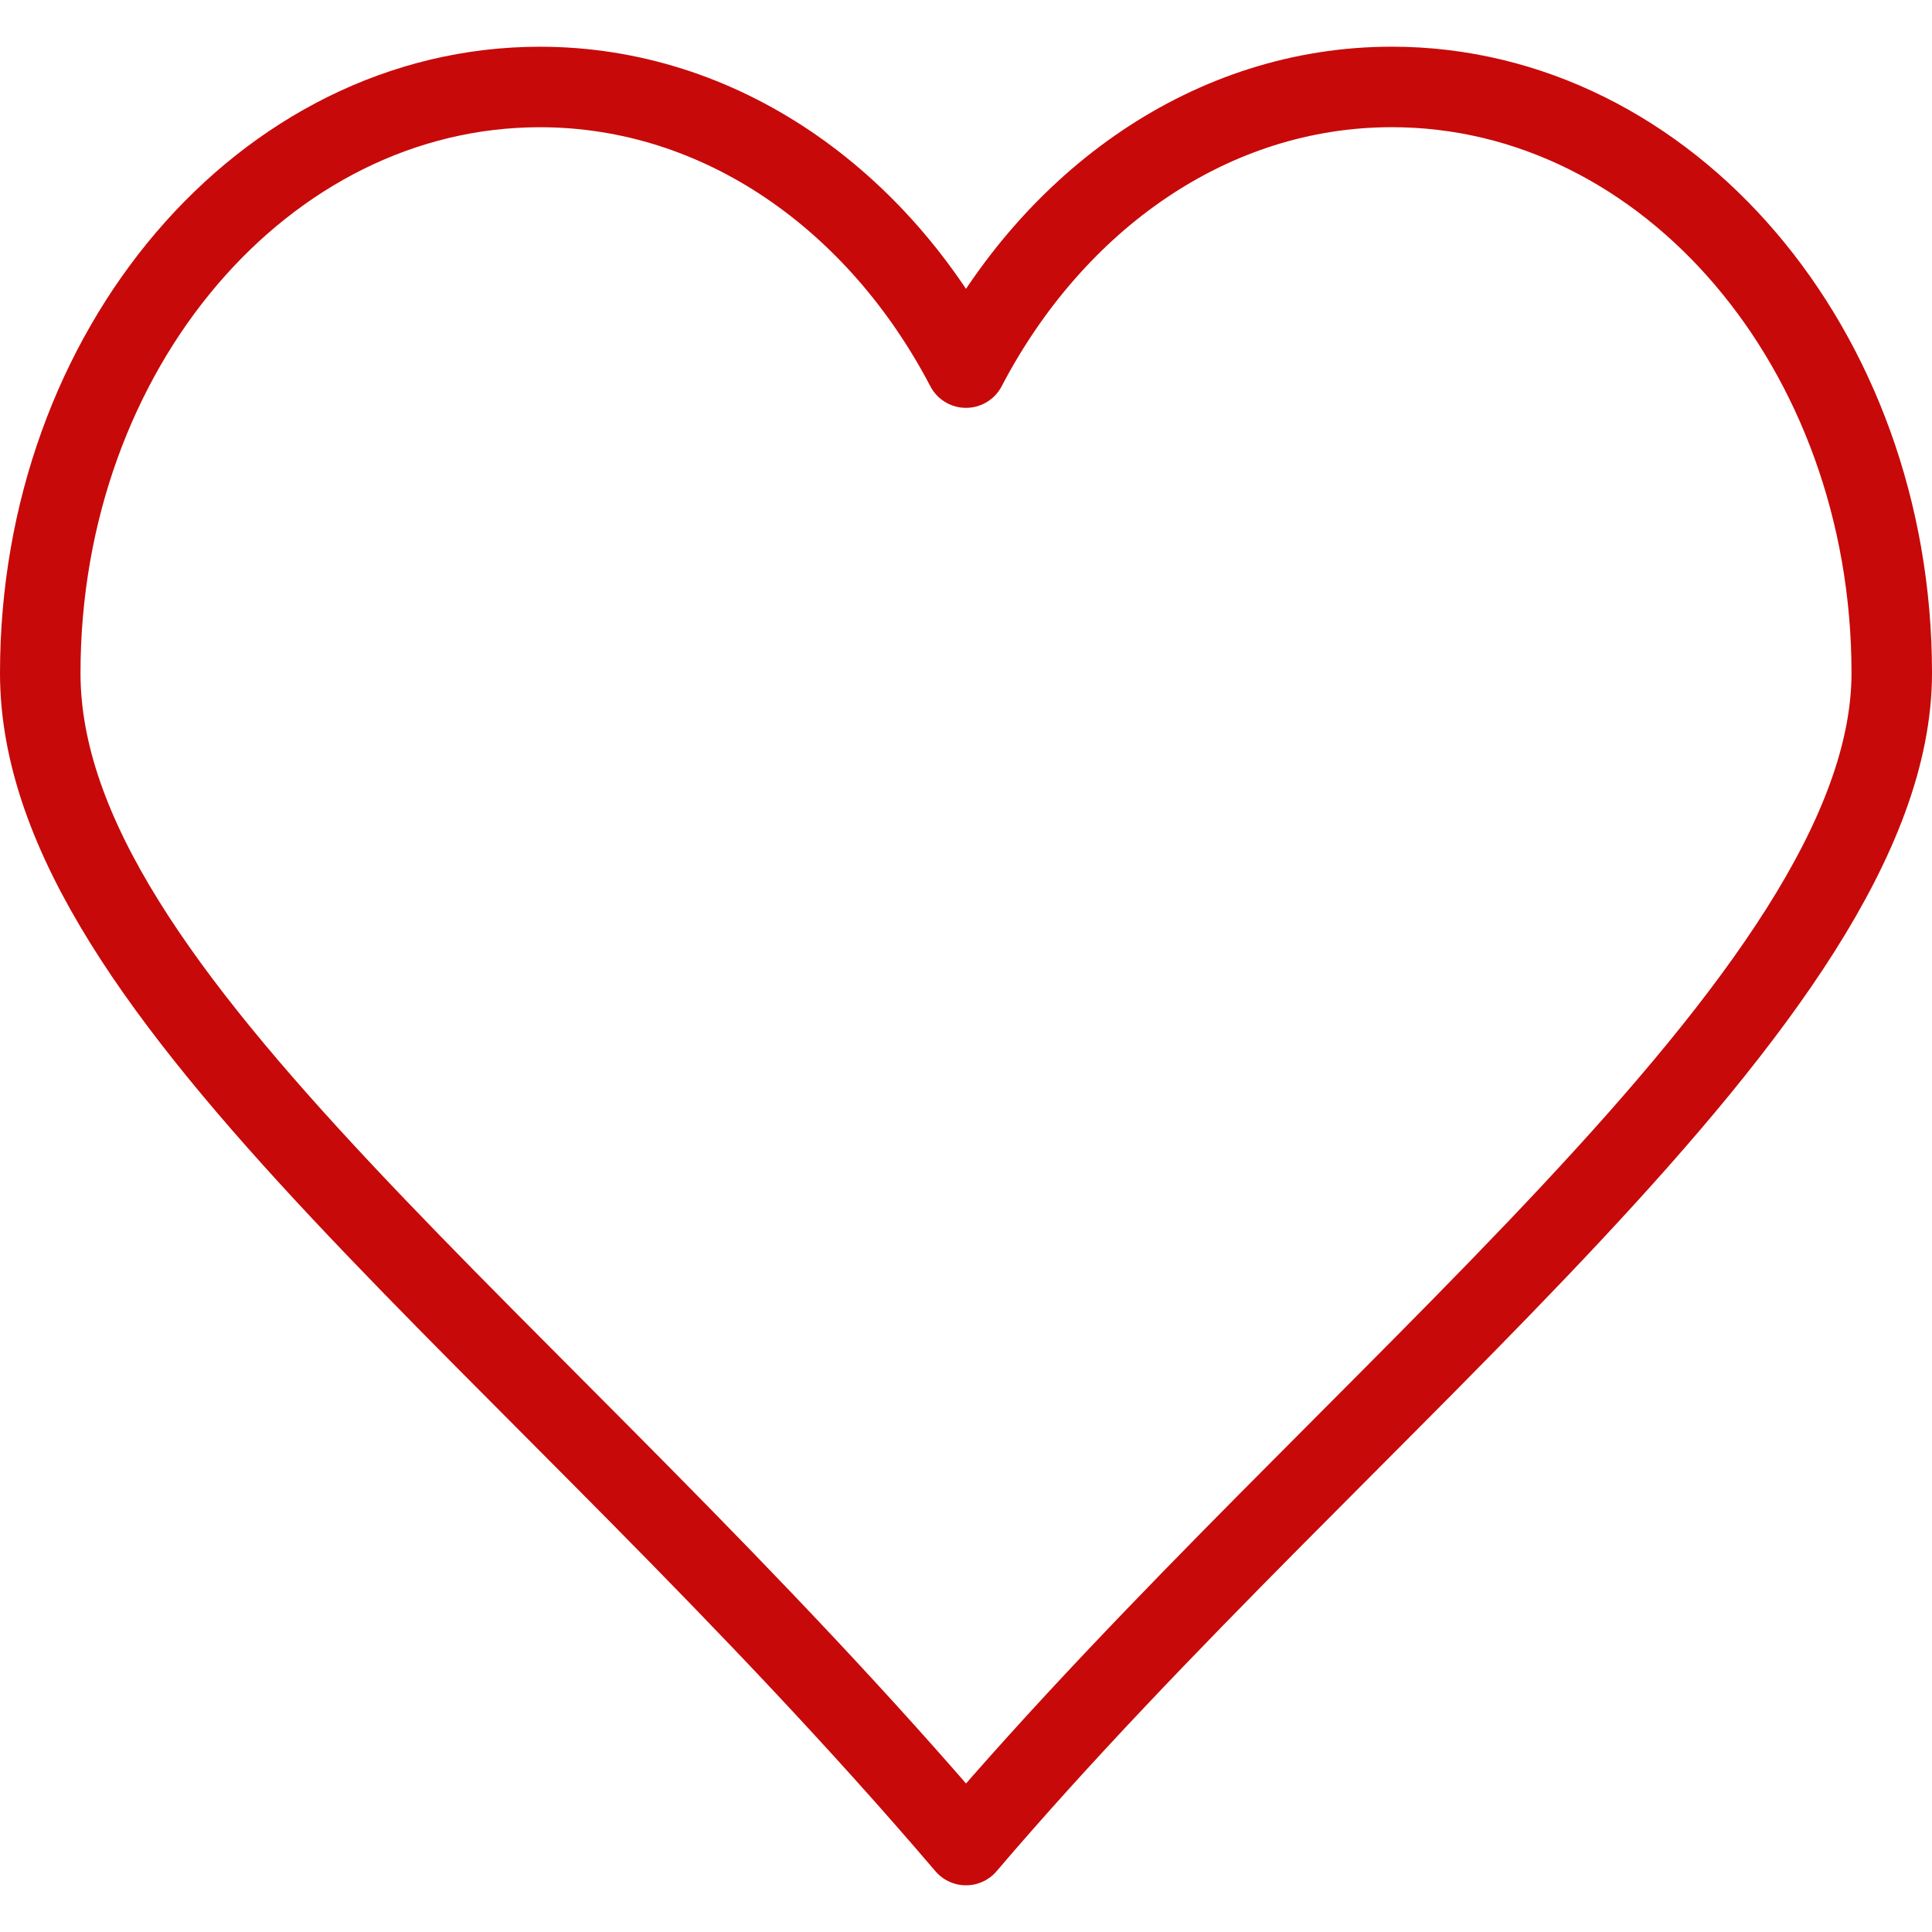 <svg xmlns="http://www.w3.org/2000/svg" width="48" height="48" fill="rgba(200,9,9,1)" viewBox="0 0 48 48"><path fill="none" stroke="rgba(200,9,9,1)" stroke-width="2" stroke-linejoin="round" stroke-miterlimit="10" d="M34.58 2.16c-4.483 0-8.398 2.797-10.58 6.973-2.182-4.176-6.1-6.972-10.584-6.972C6.56 2.16 1 8.68 1 16.723c0 8.04 12.315 16.588 23 29.117C33.45 34.754 47 24.76 47 16.72c0-8.044-5.56-14.56-12.42-14.56z"/></svg>
